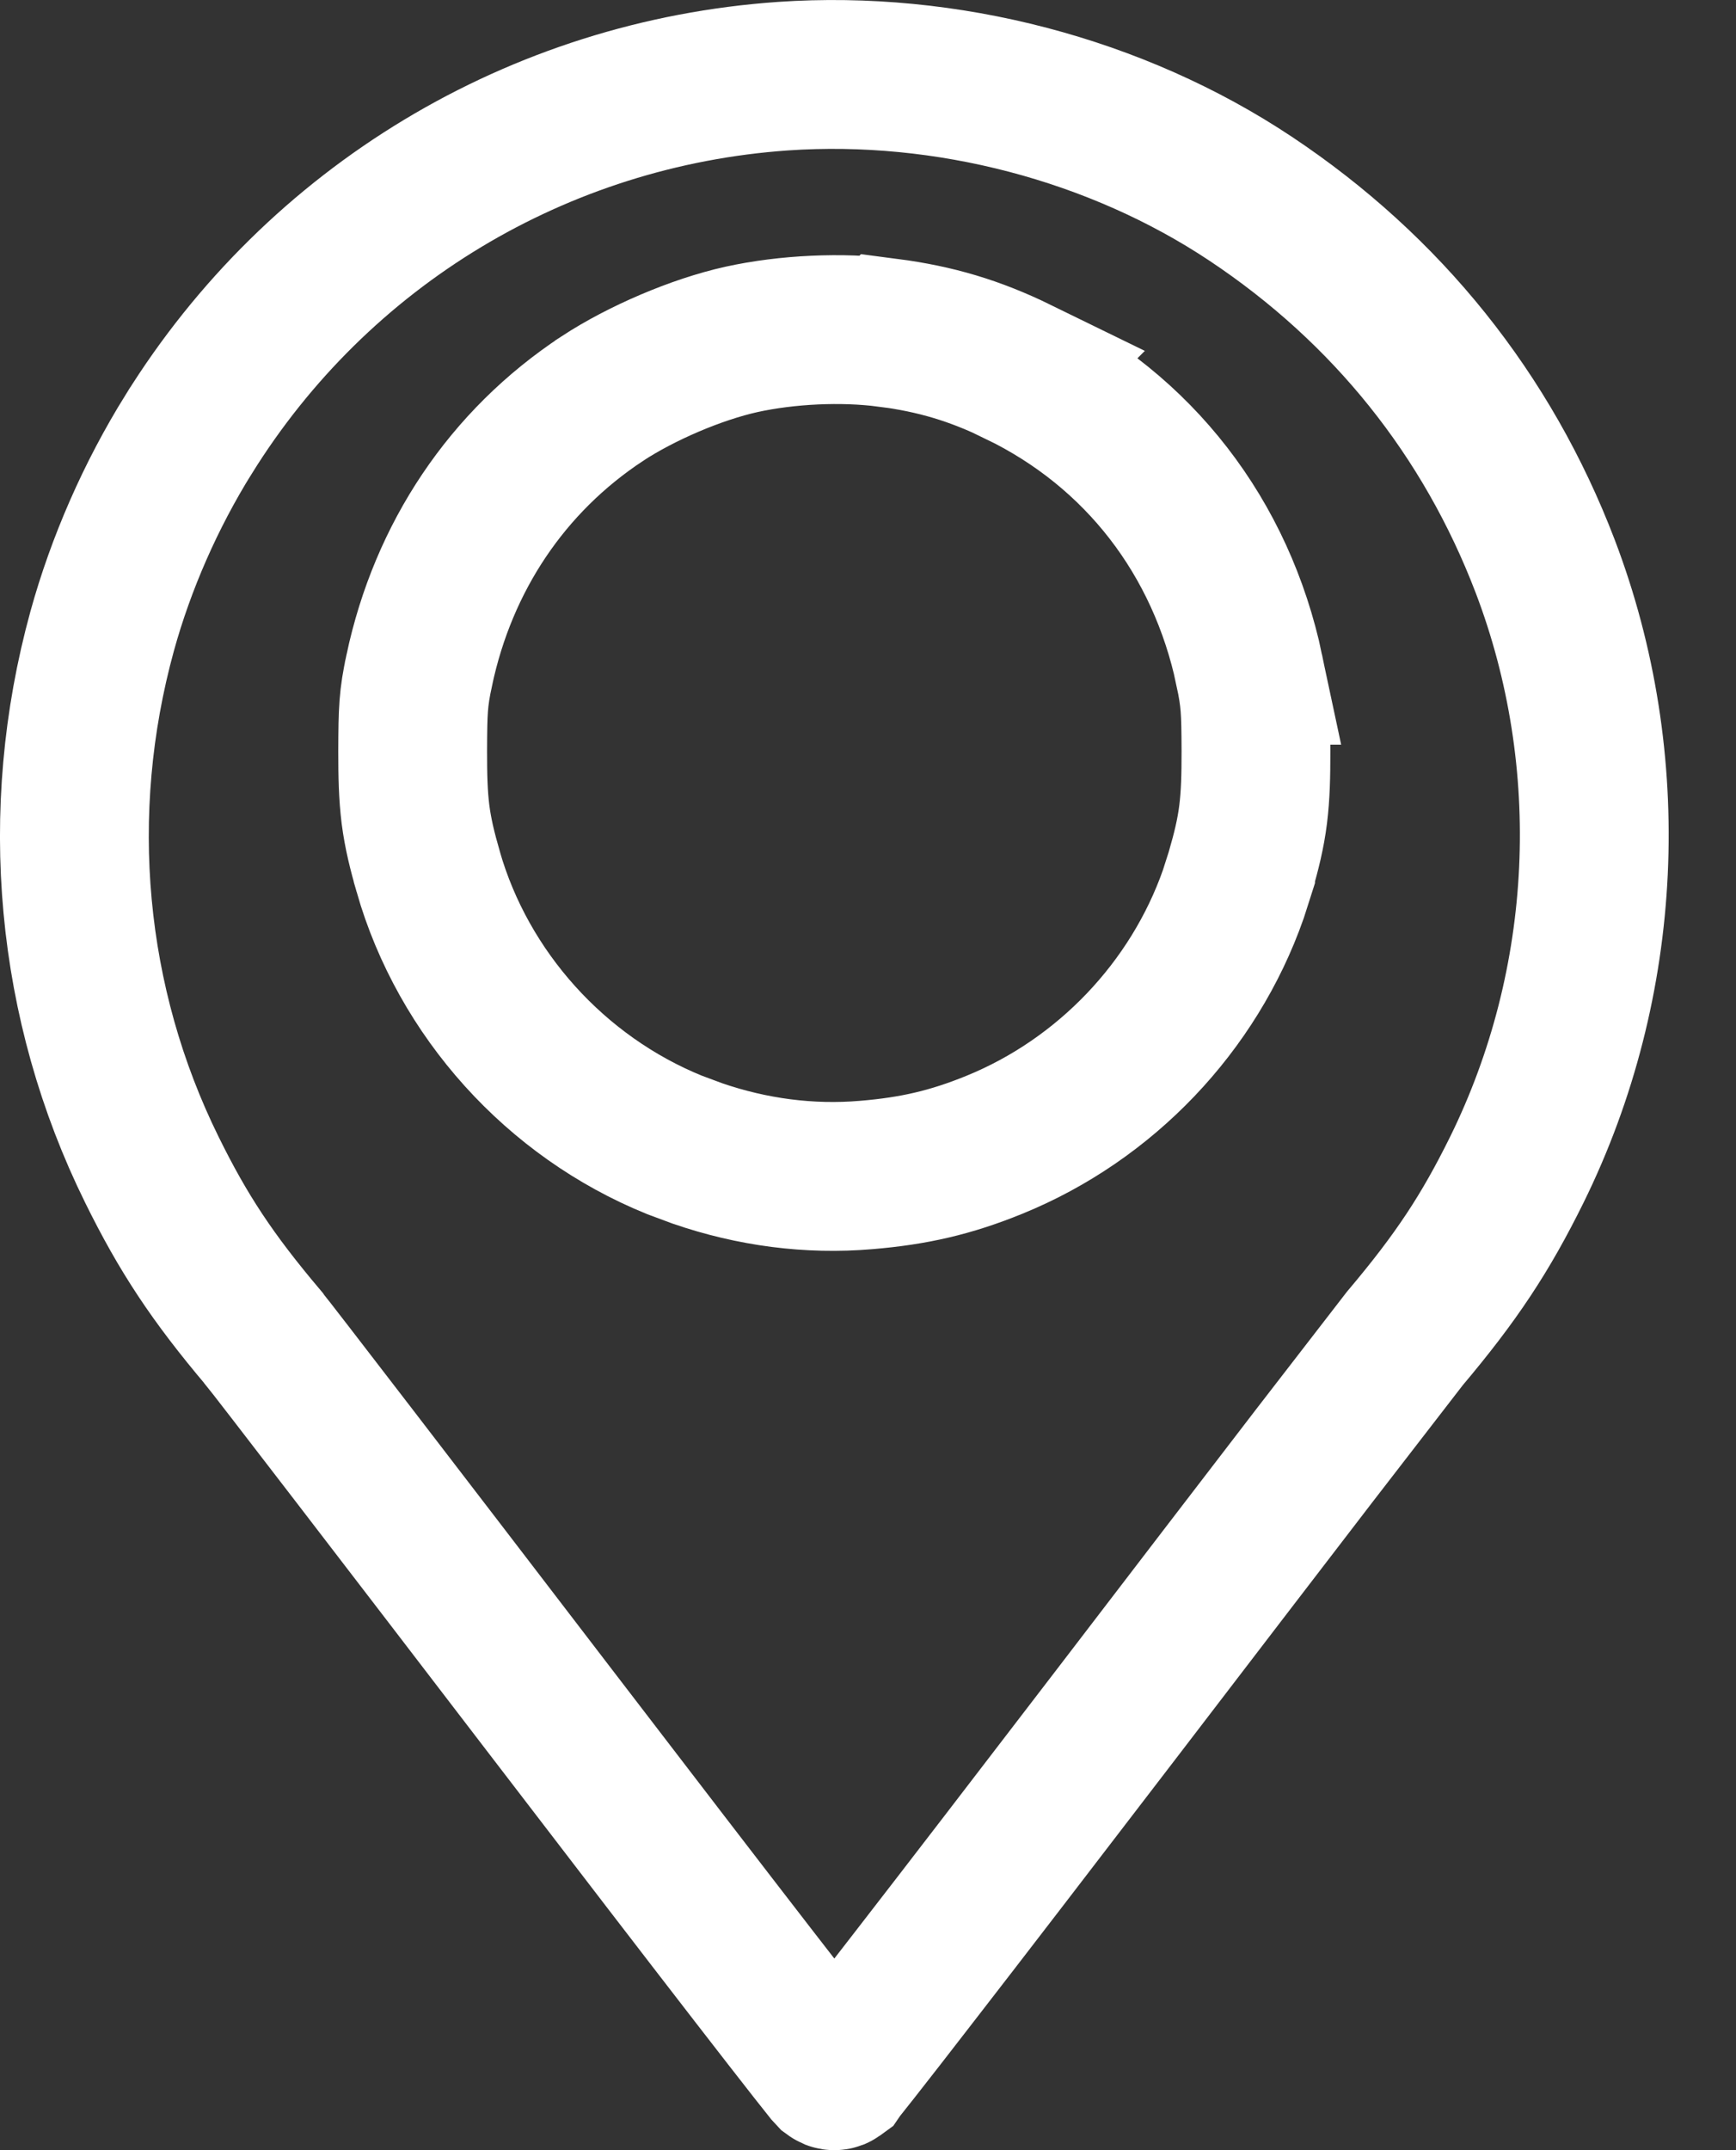 <?xml version="1.0" encoding="UTF-8"?> <svg xmlns="http://www.w3.org/2000/svg" width="21" height="26" viewBox="0 0 21 26" fill="none"><rect x="0" y="0" width="21" height="26" fill="#333333" stroke="none"/><path d="M10.113 25.096C10.121 25.093 10.131 25.085 10.146 25.074C10.15 25.068 10.155 25.062 10.161 25.055C10.206 24.999 10.271 24.917 10.355 24.81C10.524 24.595 10.765 24.286 11.066 23.896C11.669 23.118 12.512 22.021 13.508 20.721C14.417 19.533 15.266 18.426 15.899 17.602L16.994 16.185L16.999 16.179C17.616 15.448 17.968 14.915 18.348 14.146C19.465 11.881 19.59 9.201 18.691 6.845C17.992 5.017 16.78 3.502 15.13 2.404C13.507 1.324 11.449 0.785 9.471 0.921H9.472C6.512 1.127 3.849 2.73 2.282 5.252L2.281 5.253C1.822 5.991 1.463 6.81 1.236 7.631C0.632 9.825 0.847 12.14 1.838 14.146C2.217 14.915 2.569 15.448 3.187 16.179L3.191 16.185C3.28 16.291 4.859 18.346 6.678 20.721C7.674 22.021 8.517 23.118 9.119 23.896C9.421 24.286 9.661 24.595 9.83 24.81C9.915 24.917 9.979 24.999 10.024 25.055C10.03 25.062 10.034 25.069 10.039 25.074C10.054 25.085 10.065 25.093 10.072 25.096C10.083 25.1 10.089 25.1 10.093 25.1C10.096 25.1 10.103 25.1 10.113 25.096ZM10.479 14.208C9.79 14.267 9.098 14.175 8.438 13.948L8.158 13.844C6.723 13.261 5.605 12.024 5.179 10.538V10.537C5.11 10.295 5.057 10.087 5.026 9.847C4.997 9.614 4.992 9.378 4.992 9.085V9.081C4.994 8.586 4.998 8.447 5.072 8.104V8.103C5.363 6.736 6.134 5.579 7.286 4.82L7.287 4.819C7.758 4.511 8.424 4.225 8.97 4.104C9.521 3.983 10.185 3.952 10.737 4.024L10.738 4.023C11.321 4.099 11.793 4.24 12.321 4.498L12.32 4.499C13.777 5.206 14.773 6.498 15.113 8.104L15.112 8.104C15.186 8.447 15.191 8.586 15.193 9.081V9.085C15.193 9.378 15.188 9.614 15.159 9.847C15.129 10.087 15.076 10.295 15.007 10.537V10.538L14.919 10.813C14.44 12.176 13.372 13.297 12.026 13.844C11.5 14.058 11.055 14.16 10.479 14.208H10.479Z" stroke="white" stroke-width="1.8"></path></svg> 